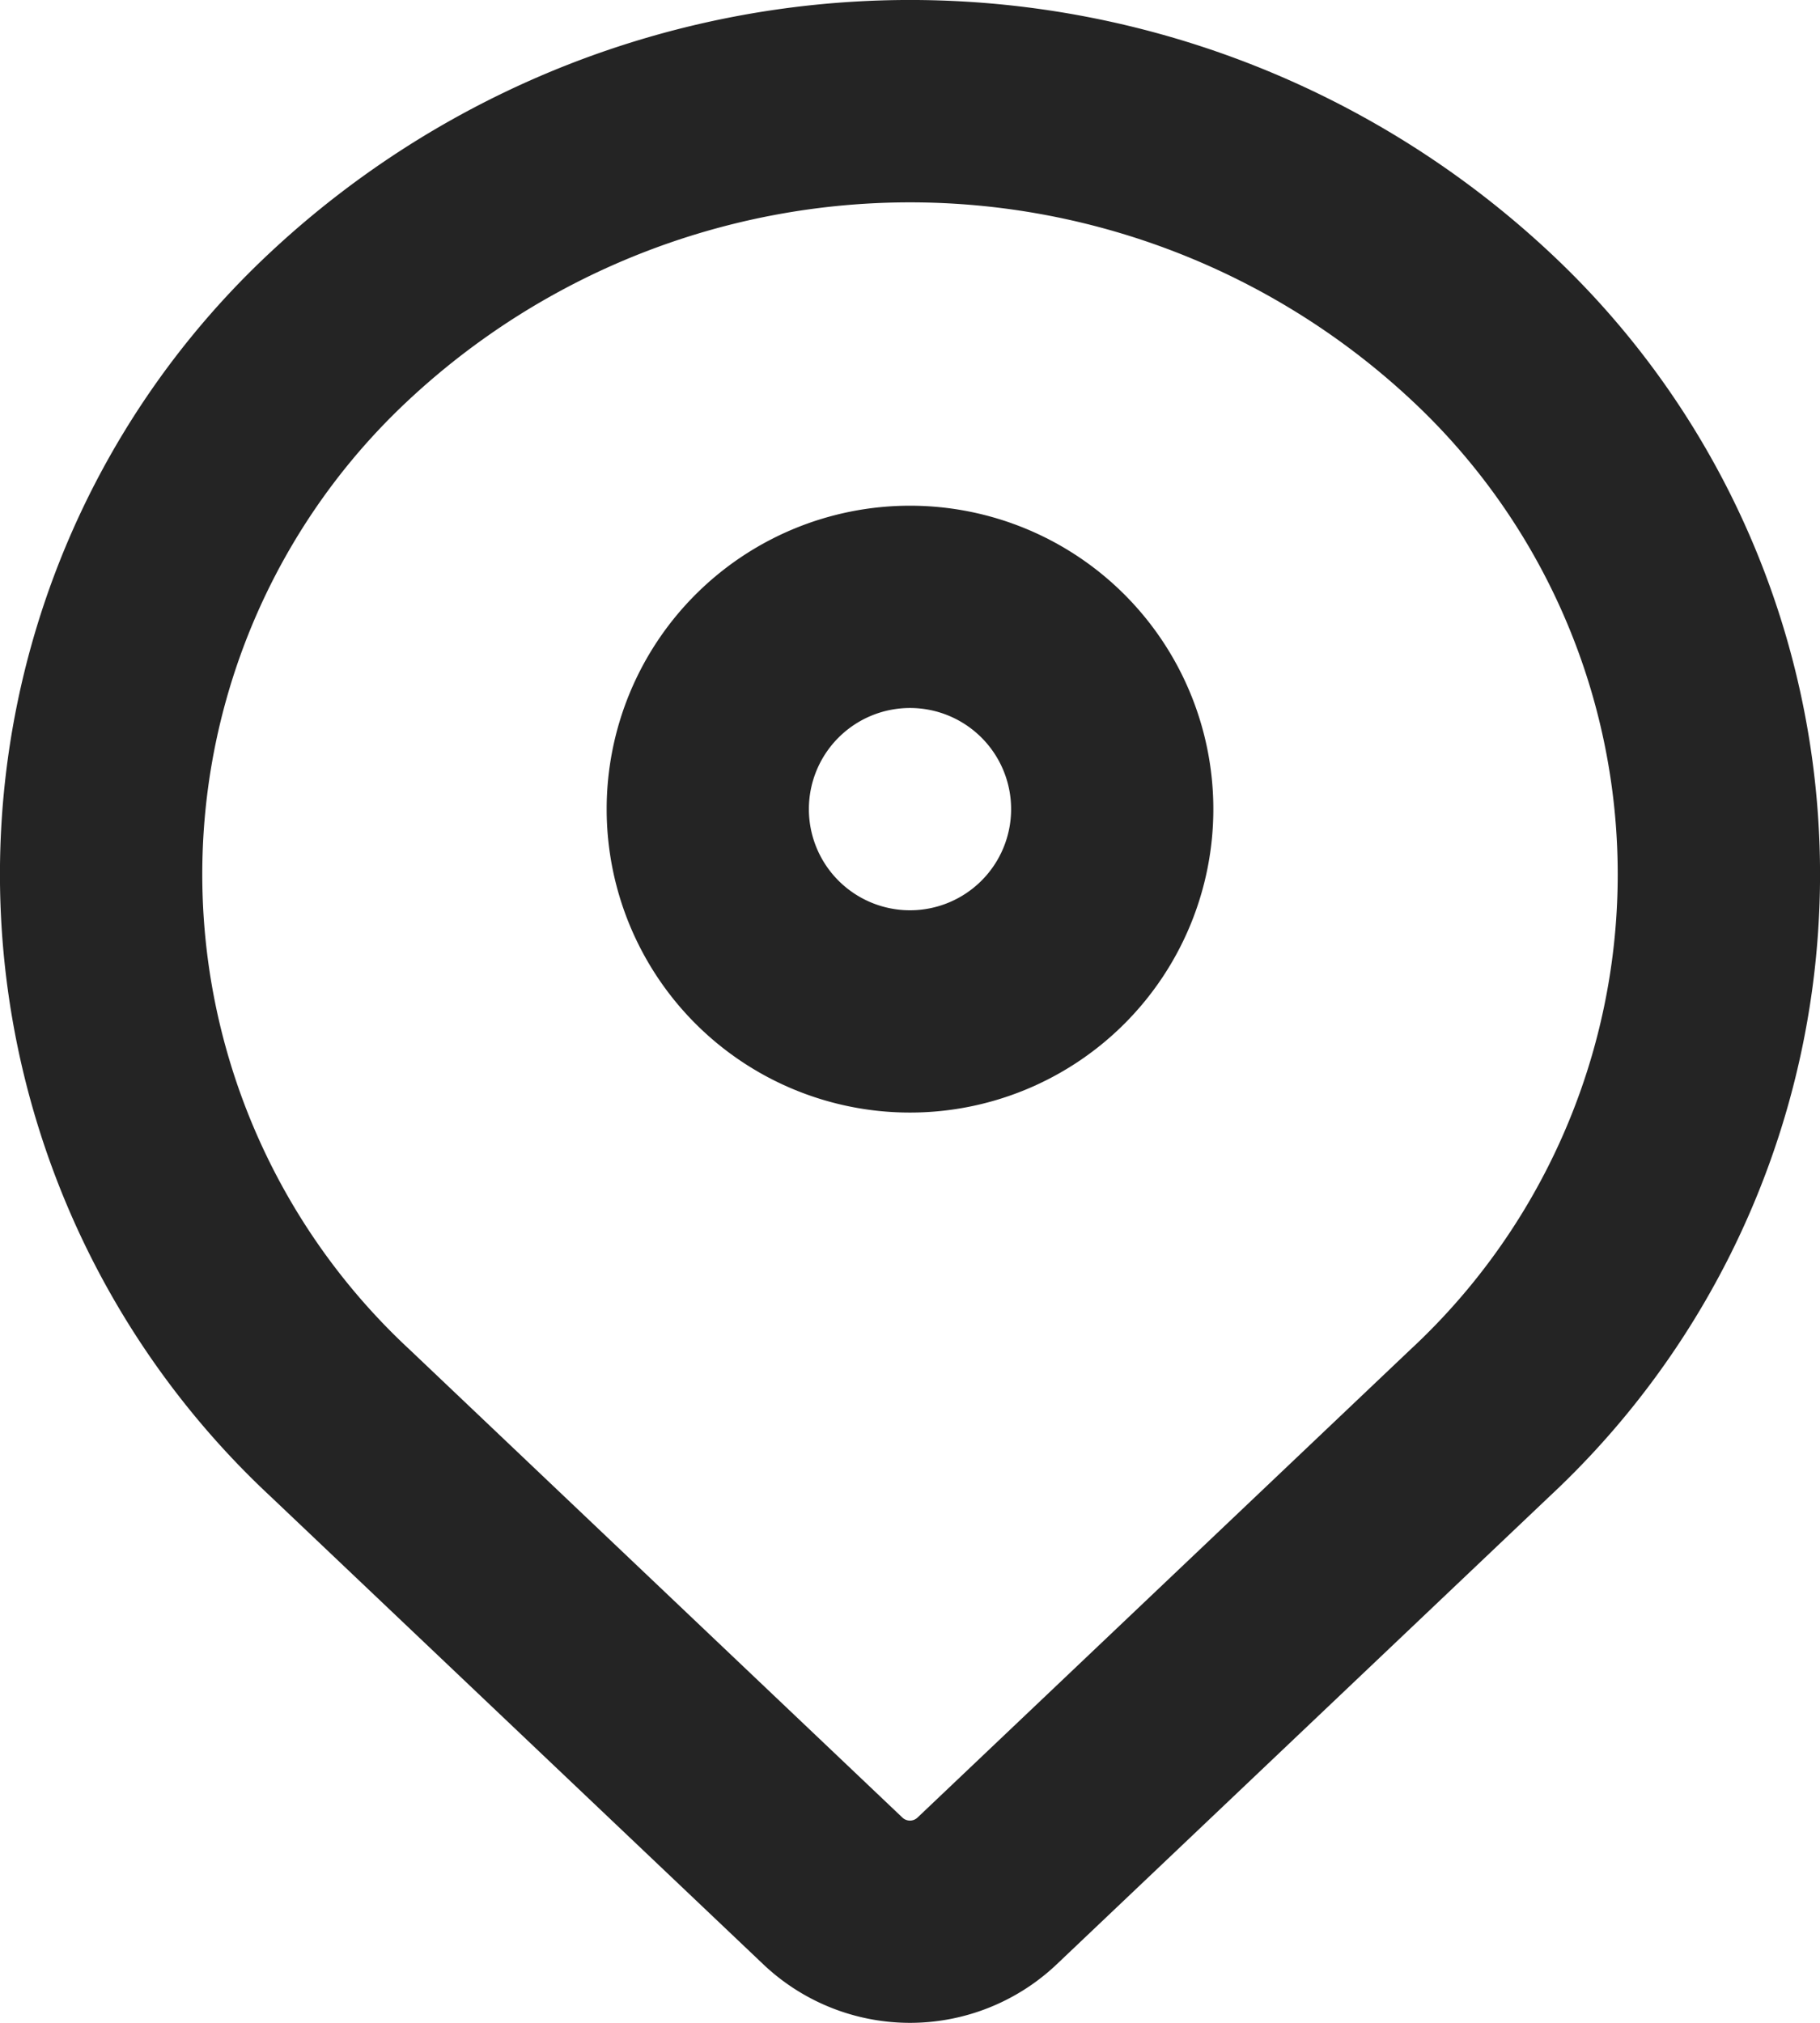 <svg id="map_pin" xmlns="http://www.w3.org/2000/svg" width="18.9" height="21" viewBox="0 0 18.9 21">
  <path id="Path_128" data-name="Path 128" d="M12.15,13.3A3.15,3.15,0,1,0,9,10.15,3.15,3.15,0,0,0,12.15,13.3ZM11.1,10.15a1.05,1.05,0,1,1,1.05,1.05A1.05,1.05,0,0,1,11.1,10.15Z" transform="translate(-2.7 -1.75)" fill="#242424" fill-rule="evenodd"/>
  <path id="Path_129" data-name="Path 129" d="M13.973,22.393l5.12-4.86a8.828,8.828,0,0,0,0-12.913,9.731,9.731,0,0,0-13.286,0,8.828,8.828,0,0,0,0,12.913l5.12,4.86A2.214,2.214,0,0,0,13.973,22.393ZM7.253,16.01a6.729,6.729,0,0,1,0-9.866,7.631,7.631,0,0,1,10.394,0,6.729,6.729,0,0,1,0,9.866l-5.12,4.86a.114.114,0,0,1-.155,0Z" transform="translate(-3 -2)" fill="#242424" fill-rule="evenodd"/>
</svg>
